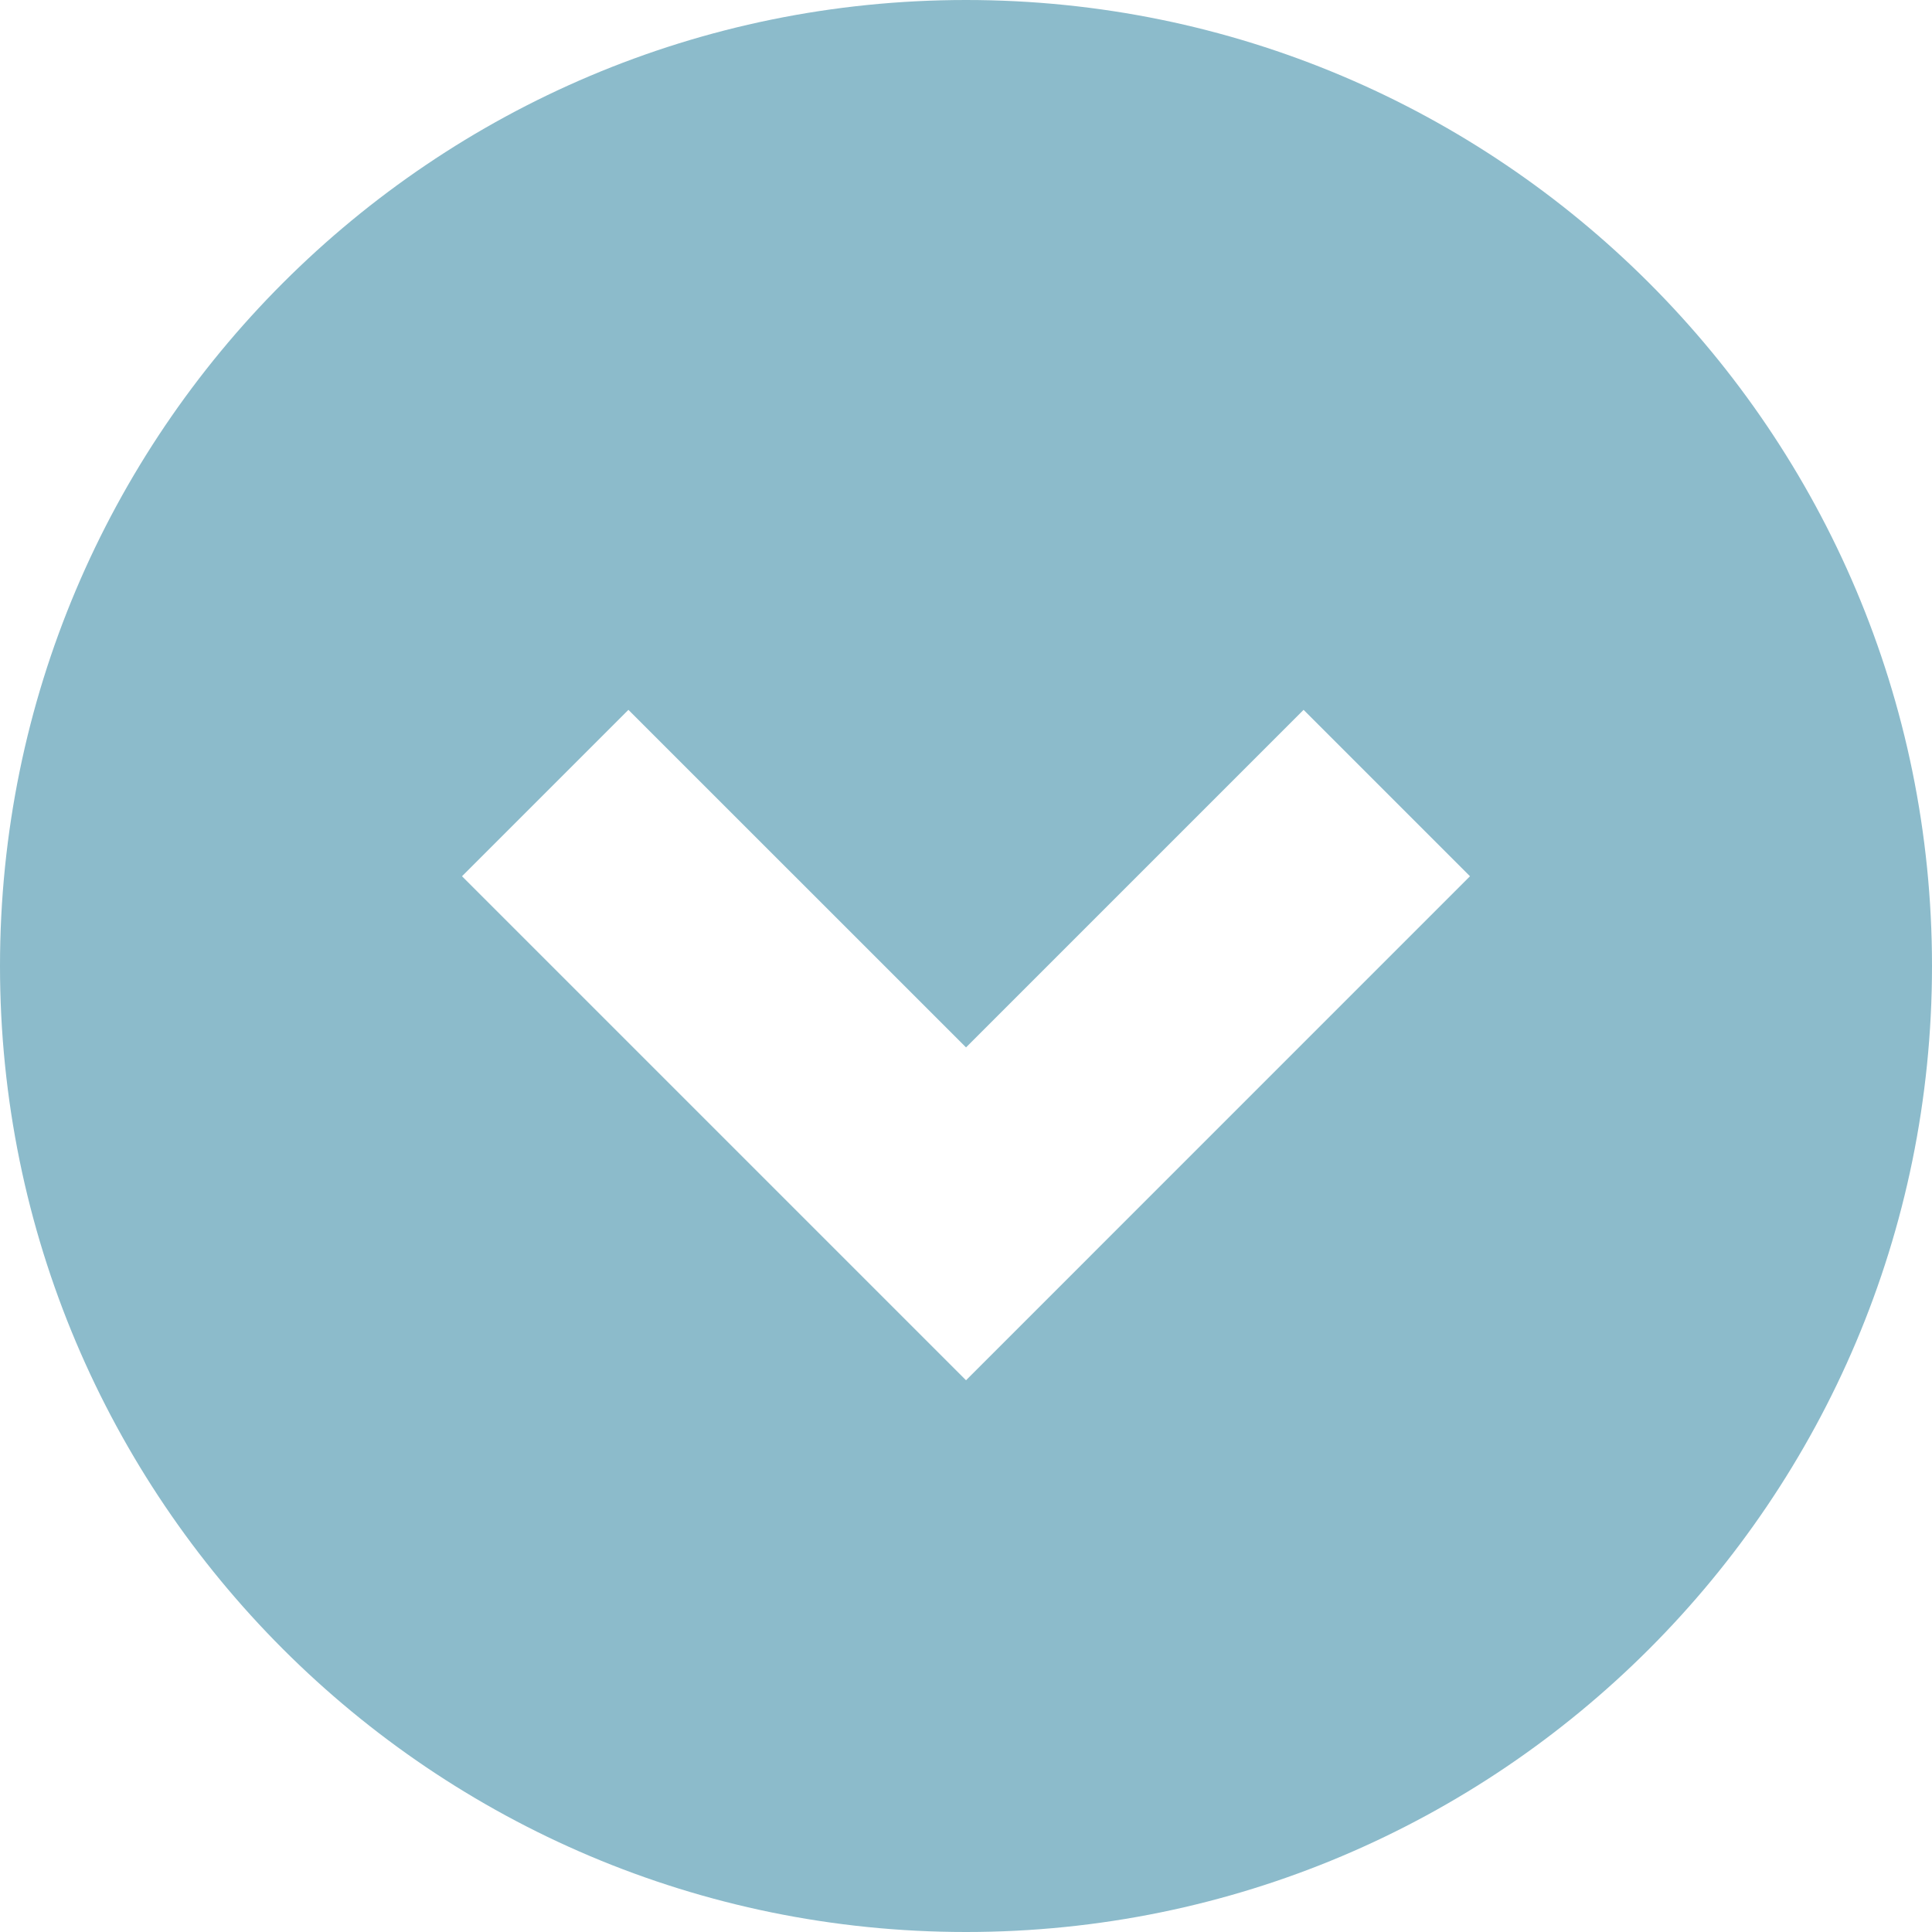 <!--?xml version="1.0" encoding="utf-8"?-->
<!-- Generator: Adobe Illustrator 18.1.1, SVG Export Plug-In . SVG Version: 6.00 Build 0)  -->

<svg version="1.1" id="_x32_" xmlns="http://www.w3.org/2000/svg" xmlns:xlink="http://www.w3.org/1999/xlink" x="0px" y="0px" viewBox="0 0 512 512" style="width: 256px; height: 256px; opacity: 1;" xml:space="preserve">
<style type="text/css">
	.st0{fill:#4B4B4B;}
</style>
<g>
	<path class="st0" d="M256.009,0C114.615,0,0,114.615,0,255.991C0,397.385,114.615,512,256.009,512
		C397.385,512,512,397.385,512,255.991C512,114.615,397.385,0,256.009,0z M256.009,365.782l-133.57-133.57l44.096-44.097
		l89.473,89.456l89.456-89.456l44.097,44.097L256.009,365.782z" style="fill: rgb(140, 187, 203);"></path>
</g>
</svg>
